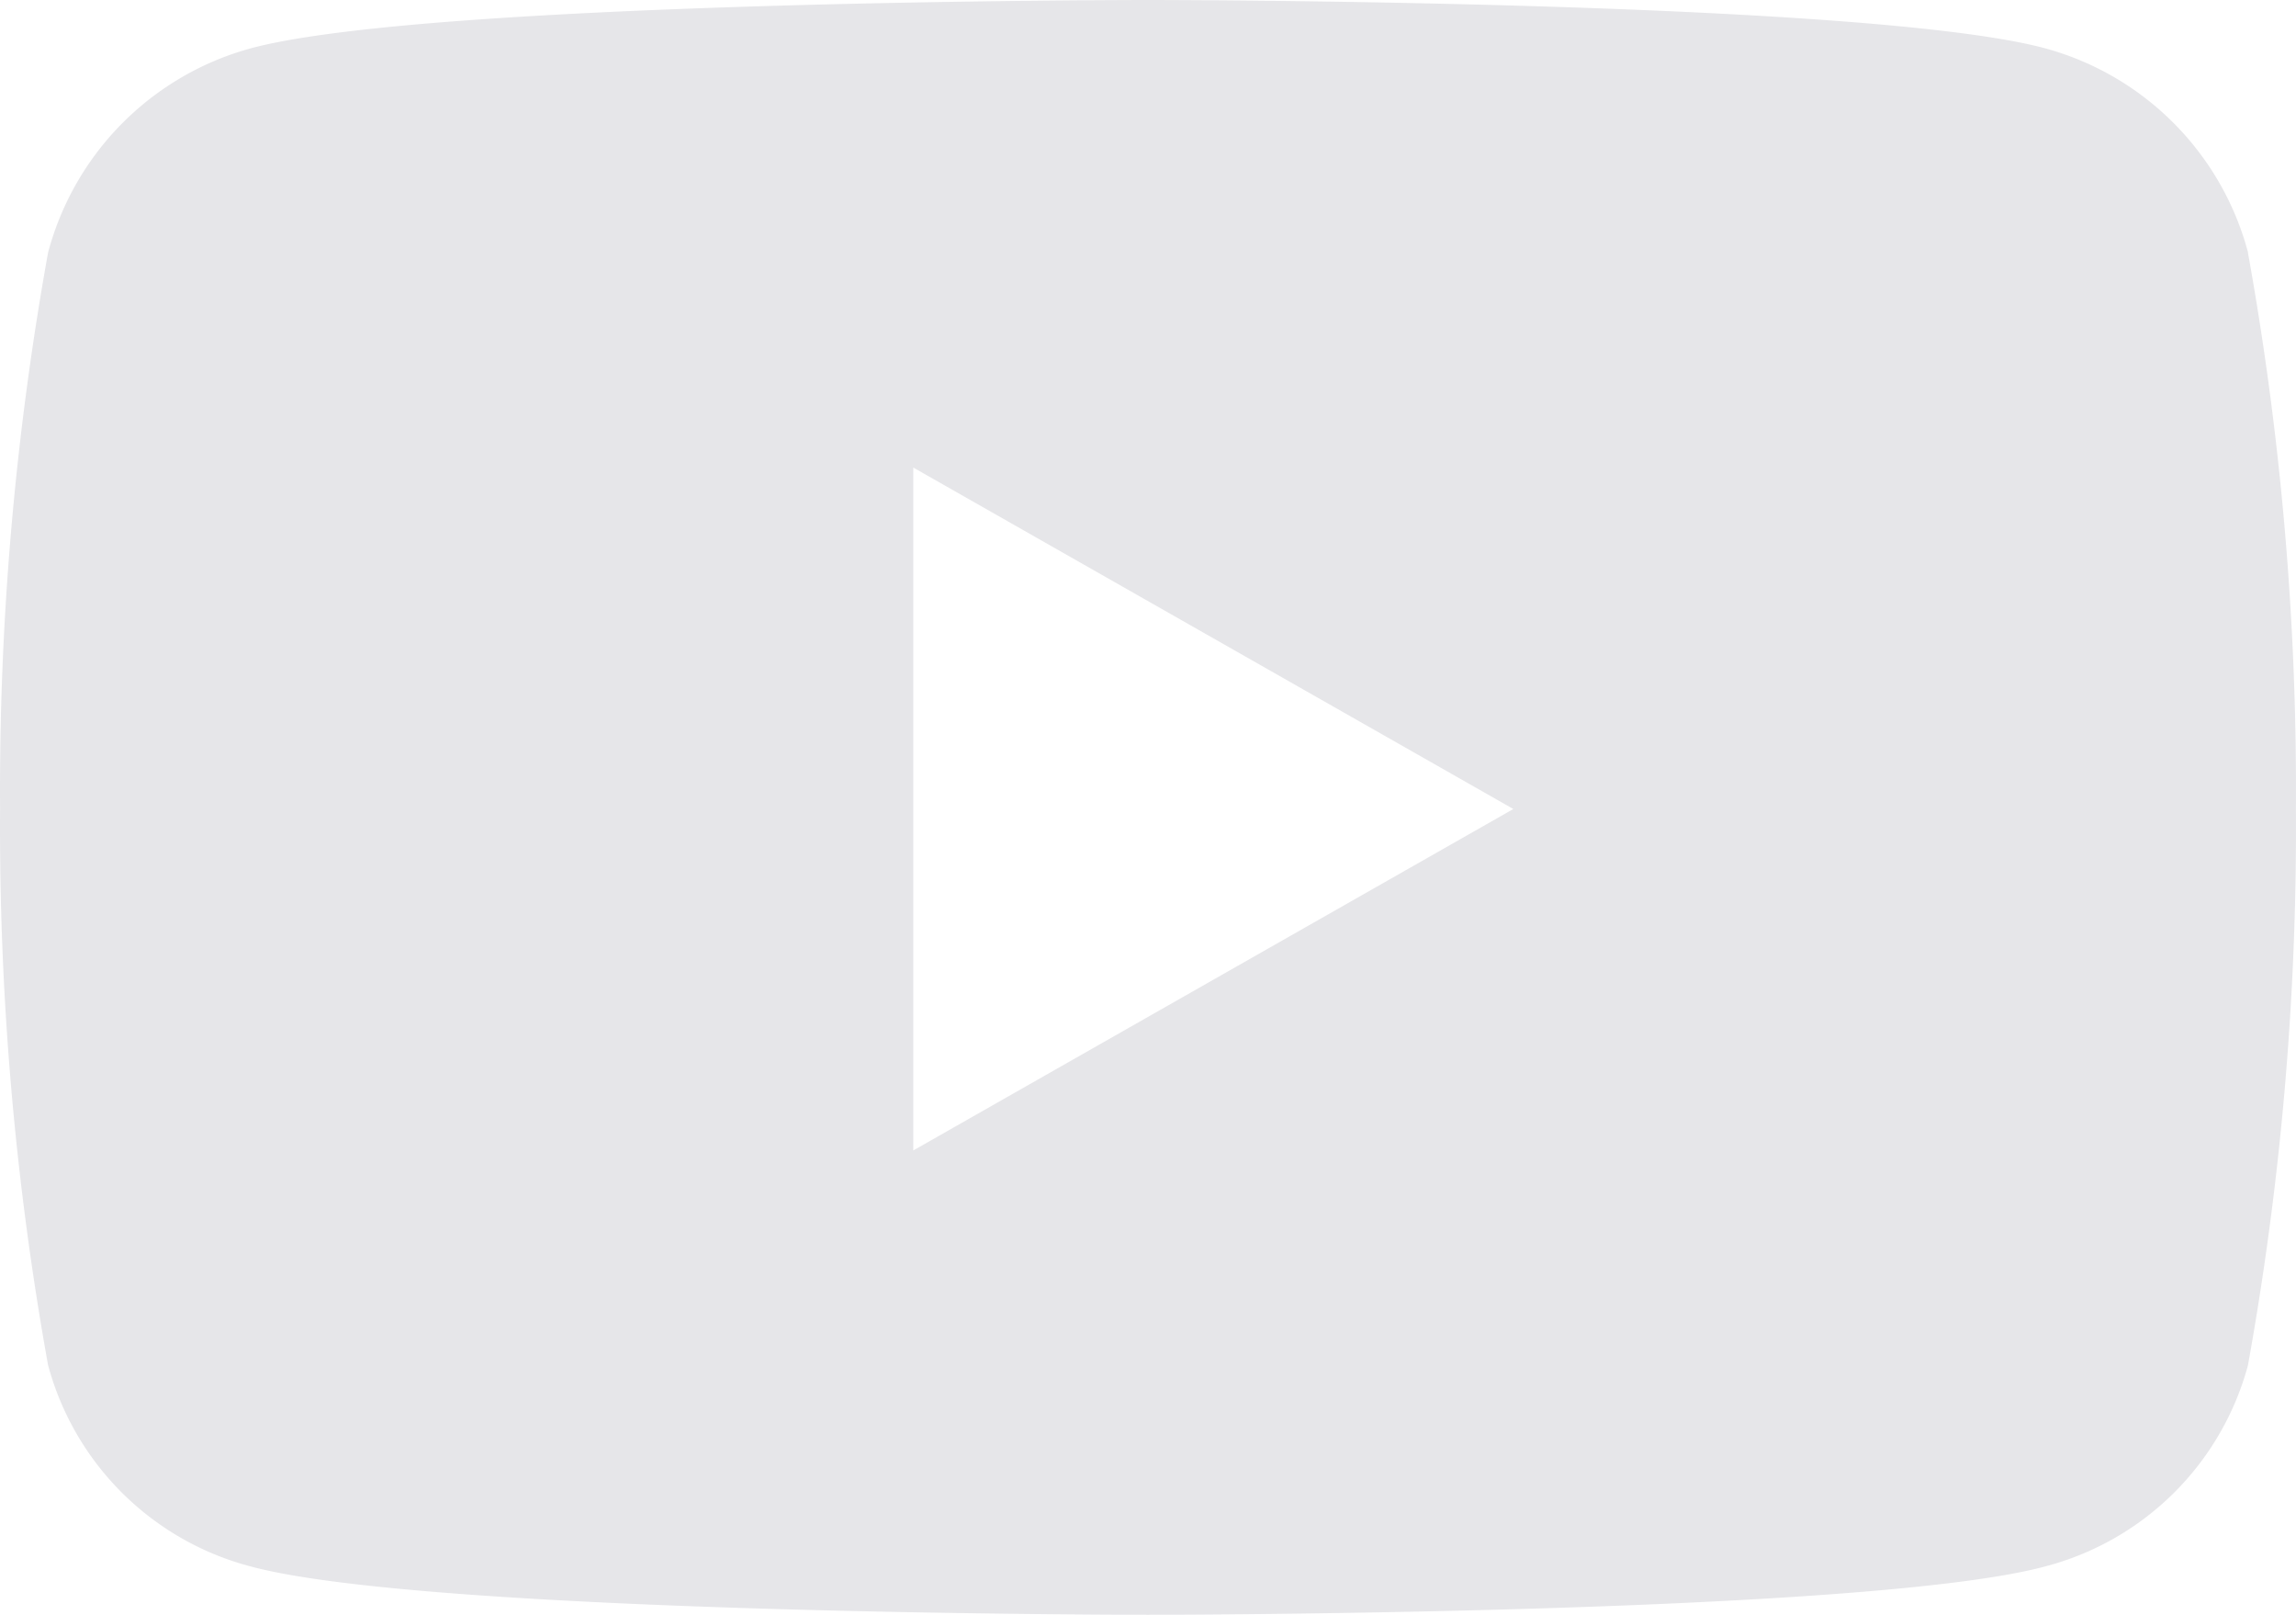 <svg xmlns="http://www.w3.org/2000/svg" width="30.671" height="21.565" viewBox="0 0 30.671 21.565">
  <path id="Icon_awesome-youtube" data-name="Icon awesome-youtube" d="M31.08,7.874a3.854,3.854,0,0,0-2.712-2.729C25.976,4.5,16.385,4.5,16.385,4.5S6.794,4.5,4.4,5.145A3.854,3.854,0,0,0,1.691,7.874,40.428,40.428,0,0,0,1.05,15.3a40.428,40.428,0,0,0,.641,7.43A3.8,3.8,0,0,0,4.4,25.42c2.392.645,11.983.645,11.983.645s9.591,0,11.983-.645a3.8,3.8,0,0,0,2.712-2.686,40.428,40.428,0,0,0,.641-7.43,40.428,40.428,0,0,0-.641-7.43ZM13.249,19.865V10.744l8.016,4.56-8.016,4.56Z" transform="translate(-1.049 -4.5)" fill="#e6e6e9"/>
</svg>